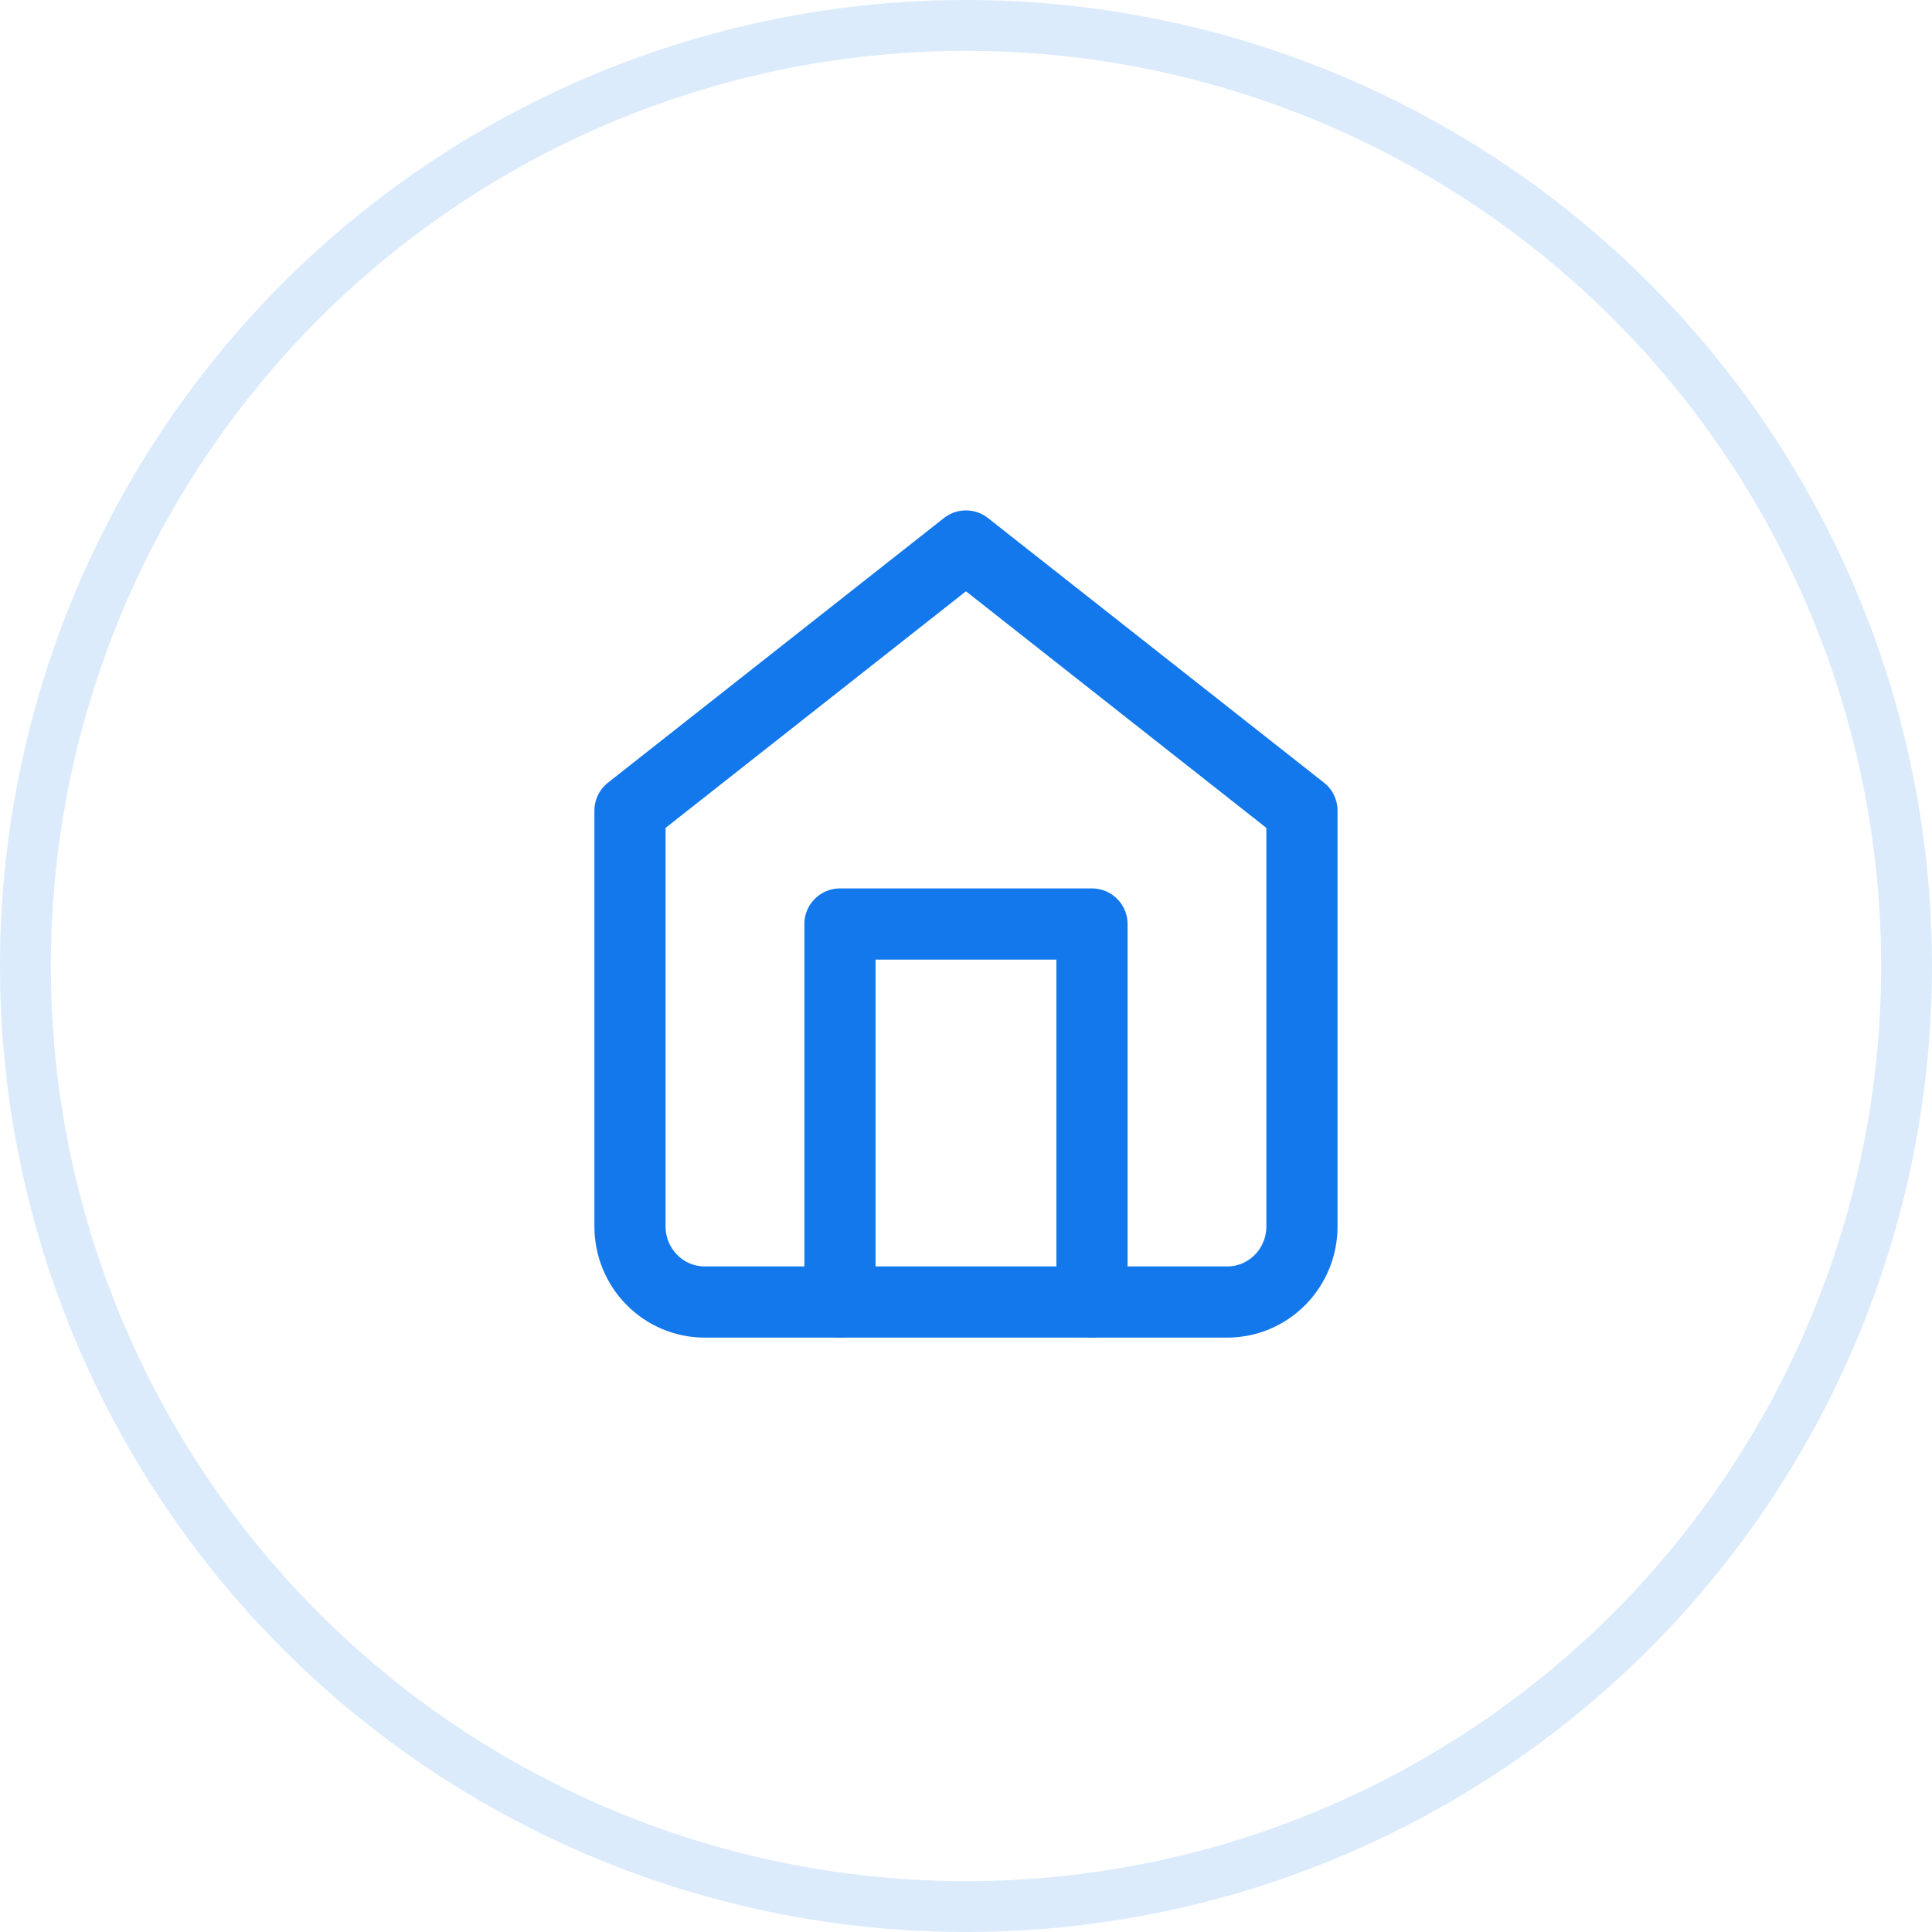 <svg xmlns="http://www.w3.org/2000/svg" width="38" height="38" viewBox="0 0 38 38" fill="none"><circle cx="19" cy="19" r="18.5" stroke="#1378EB" stroke-opacity="0.15"></circle><path d="M12.391 15.944L18.999 10.739L25.608 15.944V24.122C25.608 24.516 25.453 24.894 25.178 25.173C24.902 25.452 24.529 25.609 24.139 25.609H13.859C13.47 25.609 13.096 25.452 12.821 25.173C12.545 24.894 12.391 24.516 12.391 24.122V15.944Z" stroke="#1378EB" stroke-width="1.4" stroke-linecap="round" stroke-linejoin="round"></path><path d="M16.521 25.609V18.174H21.478V25.609" stroke="#1378EB" stroke-width="1.4" stroke-linecap="round" stroke-linejoin="round"></path></svg>